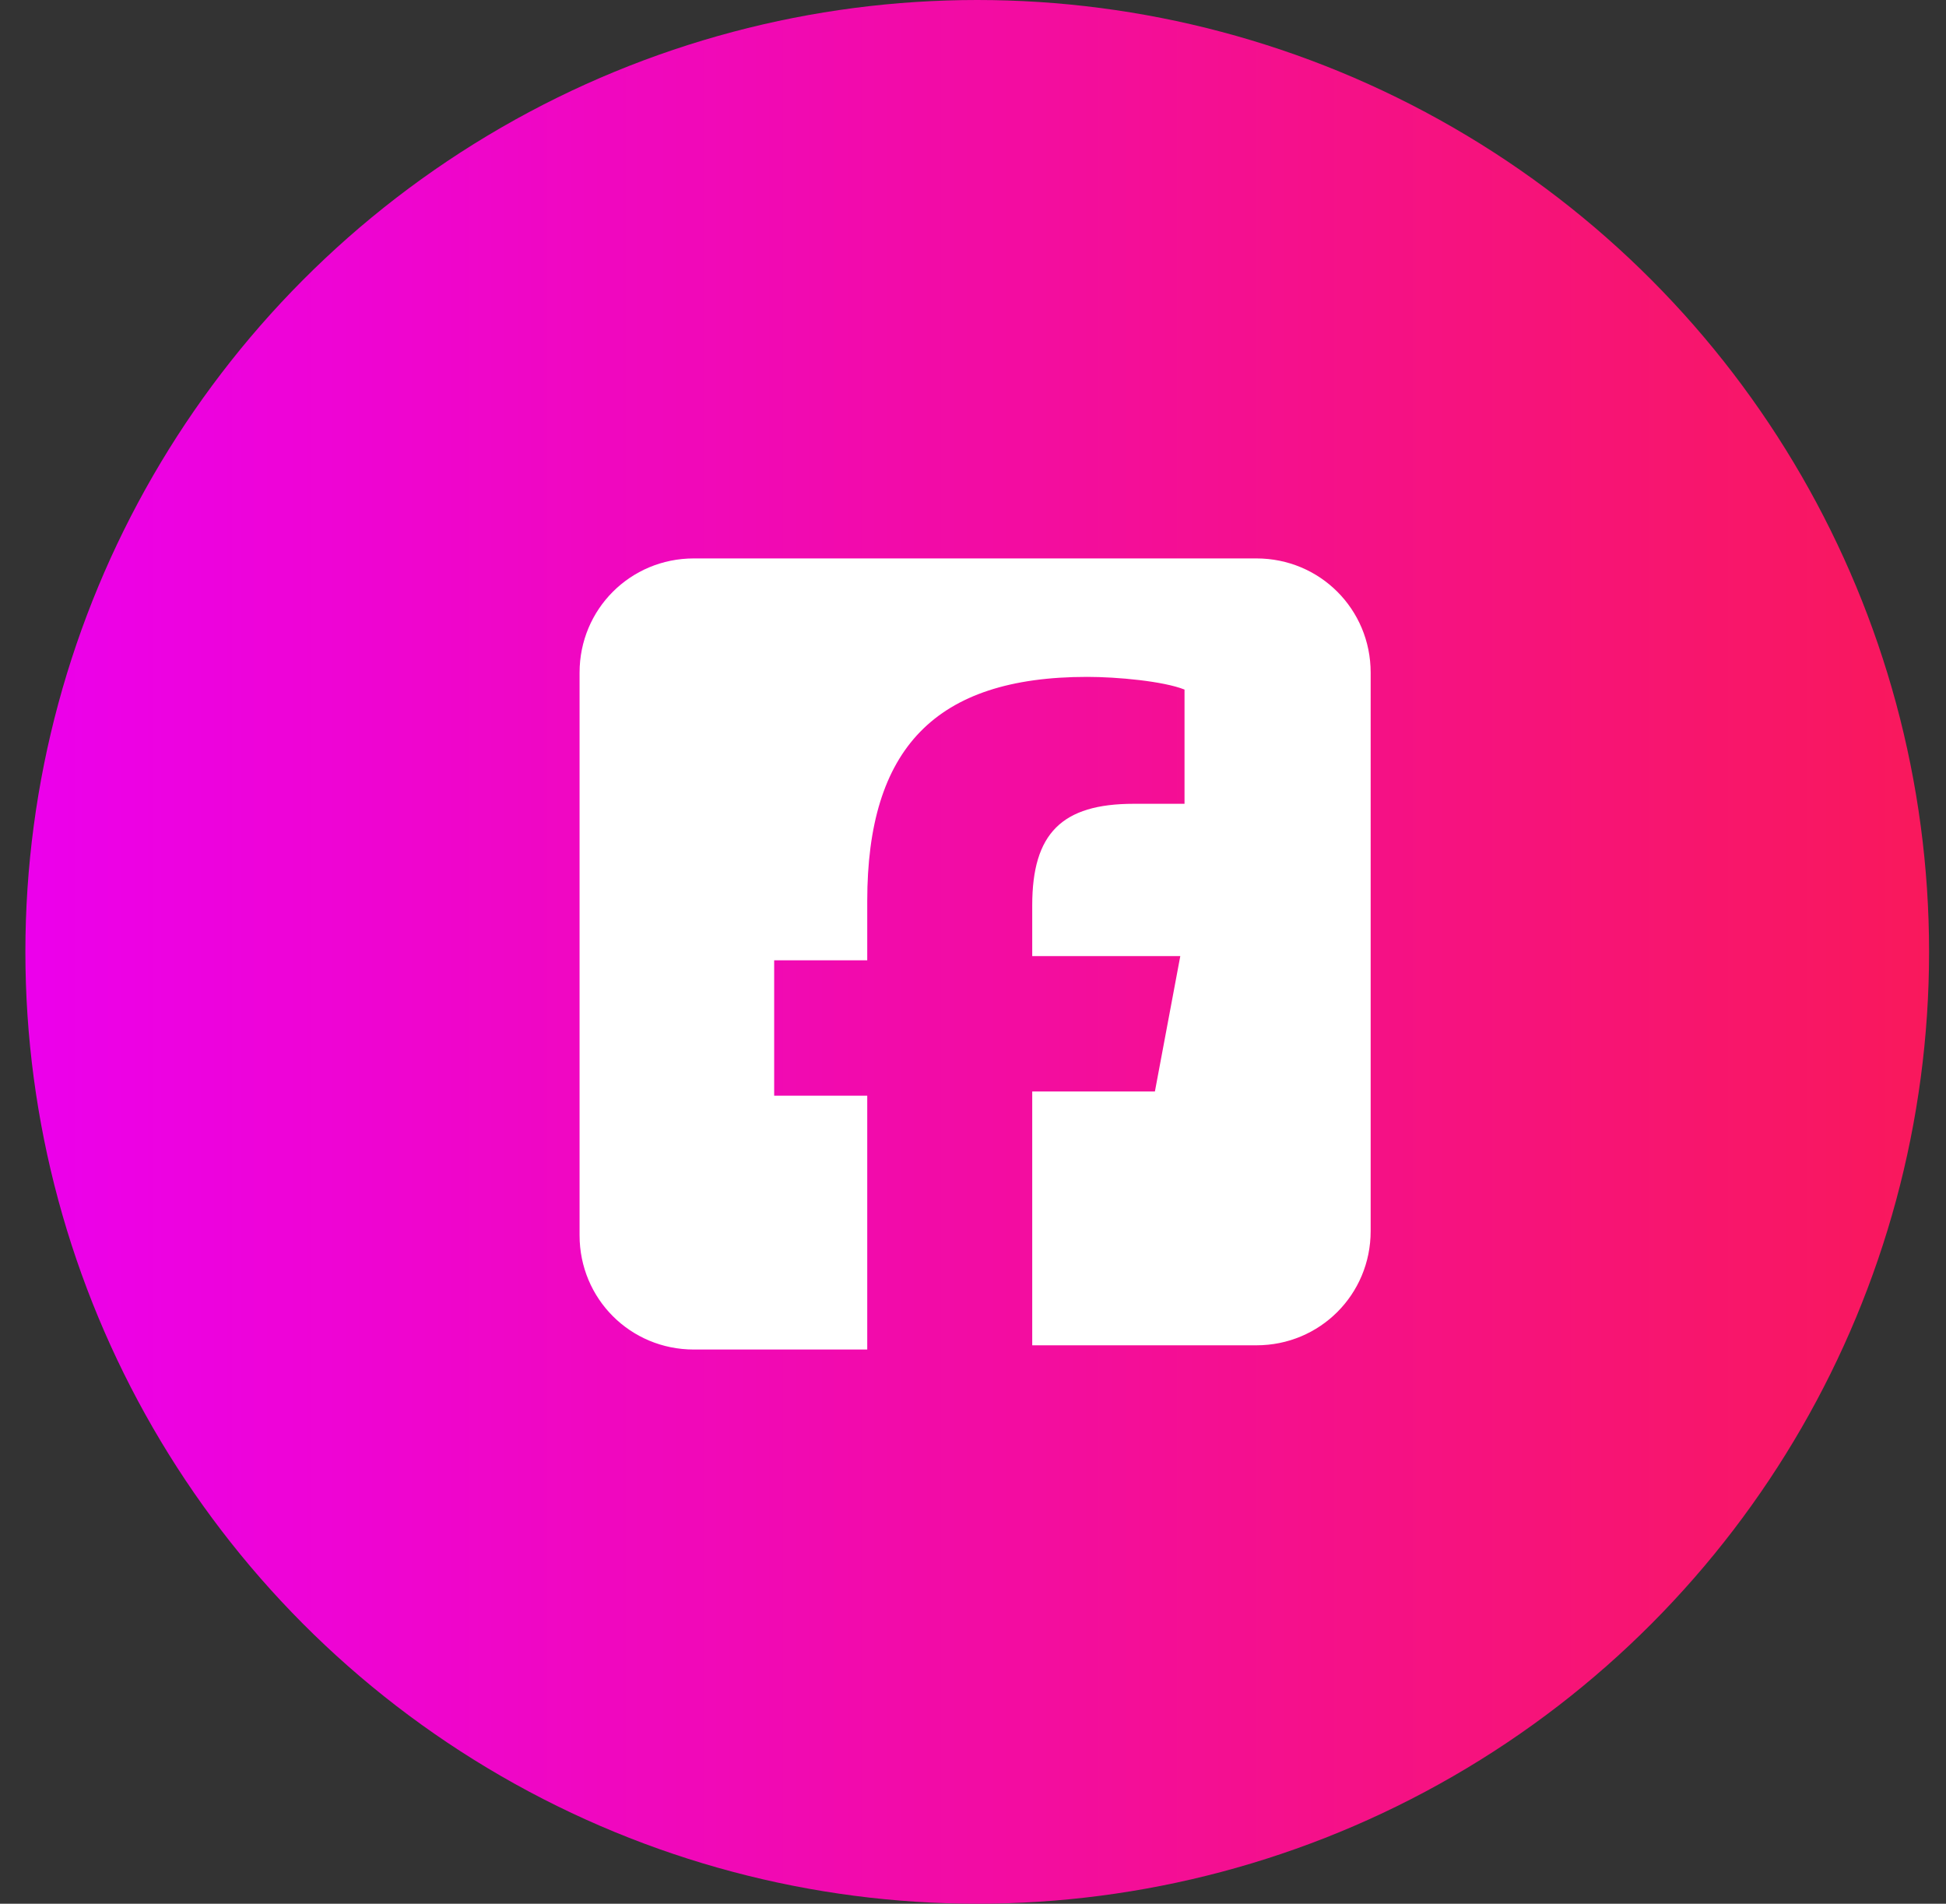 <?xml version="1.0" encoding="UTF-8"?>
<!-- Generator: Adobe Illustrator 28.0.0, SVG Export Plug-In . SVG Version: 6.00 Build 0)  -->
<svg xmlns="http://www.w3.org/2000/svg" xmlns:xlink="http://www.w3.org/1999/xlink" version="1.1" id="Layer_1" x="0px" y="0px" viewBox="0 0 46 45" style="enable-background:new 0 0 46 45;" xml:space="preserve">
<rect x="0" y="0" width="46" height="45" fill="#333333" stroke="none"/>
<style type="text/css">
	.st0{fill-rule:evenodd;clip-rule:evenodd;fill:url(#Oval-Copy_00000130605530827254399040000000225263042378800570_);}
	.st1{fill:#FFFFFF;}
</style>
<g id="Symbols">
	<g id="Footer" transform="translate(-231, -333)">
		<g id="Group" transform="translate(231.6, 333)">
			
				<linearGradient id="Oval-Copy_00000106850968764904830350000001427287328556828596_" gradientUnits="userSpaceOnUse" x1="-643.956" y1="398.478" x2="-644.956" y2="398.478" gradientTransform="matrix(45 0 0 -45 29023 17954)">
				<stop offset="0" style="stop-color:#F9185C"></stop>
				<stop offset="1" style="stop-color:#EC00EB"></stop>
			</linearGradient>
			
				<circle id="Oval-Copy" style="fill-rule:evenodd;clip-rule:evenodd;fill:url(#Oval-Copy_00000106850968764904830350000001427287328556828596_);" cx="22.5" cy="22.5" r="22.5"></circle>
			<g id="linkedin-square---FontAwesome" transform="translate(13.5, 16.5)">
			</g>
		</g>
	</g>
</g>
<path class="st1" d="M16.4,13.2c-1.5,0-2.7,1.2-2.7,2.7v13.3c0,1.5,1.2,2.7,2.7,2.7h4.1v-6h-2.2v-3.2h2.2v-1.4  c0-3.6,1.6-5.3,5.2-5.3c0.7,0,1.8,0.1,2.3,0.3V19c-0.2,0-0.7,0-1.2,0c-1.7,0-2.4,0.7-2.4,2.4v1.2h3.5l-0.6,3.2h-2.9v6h5.3  c1.5,0,2.7-1.2,2.7-2.7V15.9c0-1.5-1.2-2.7-2.7-2.7H16.4z"></path>
</svg>
